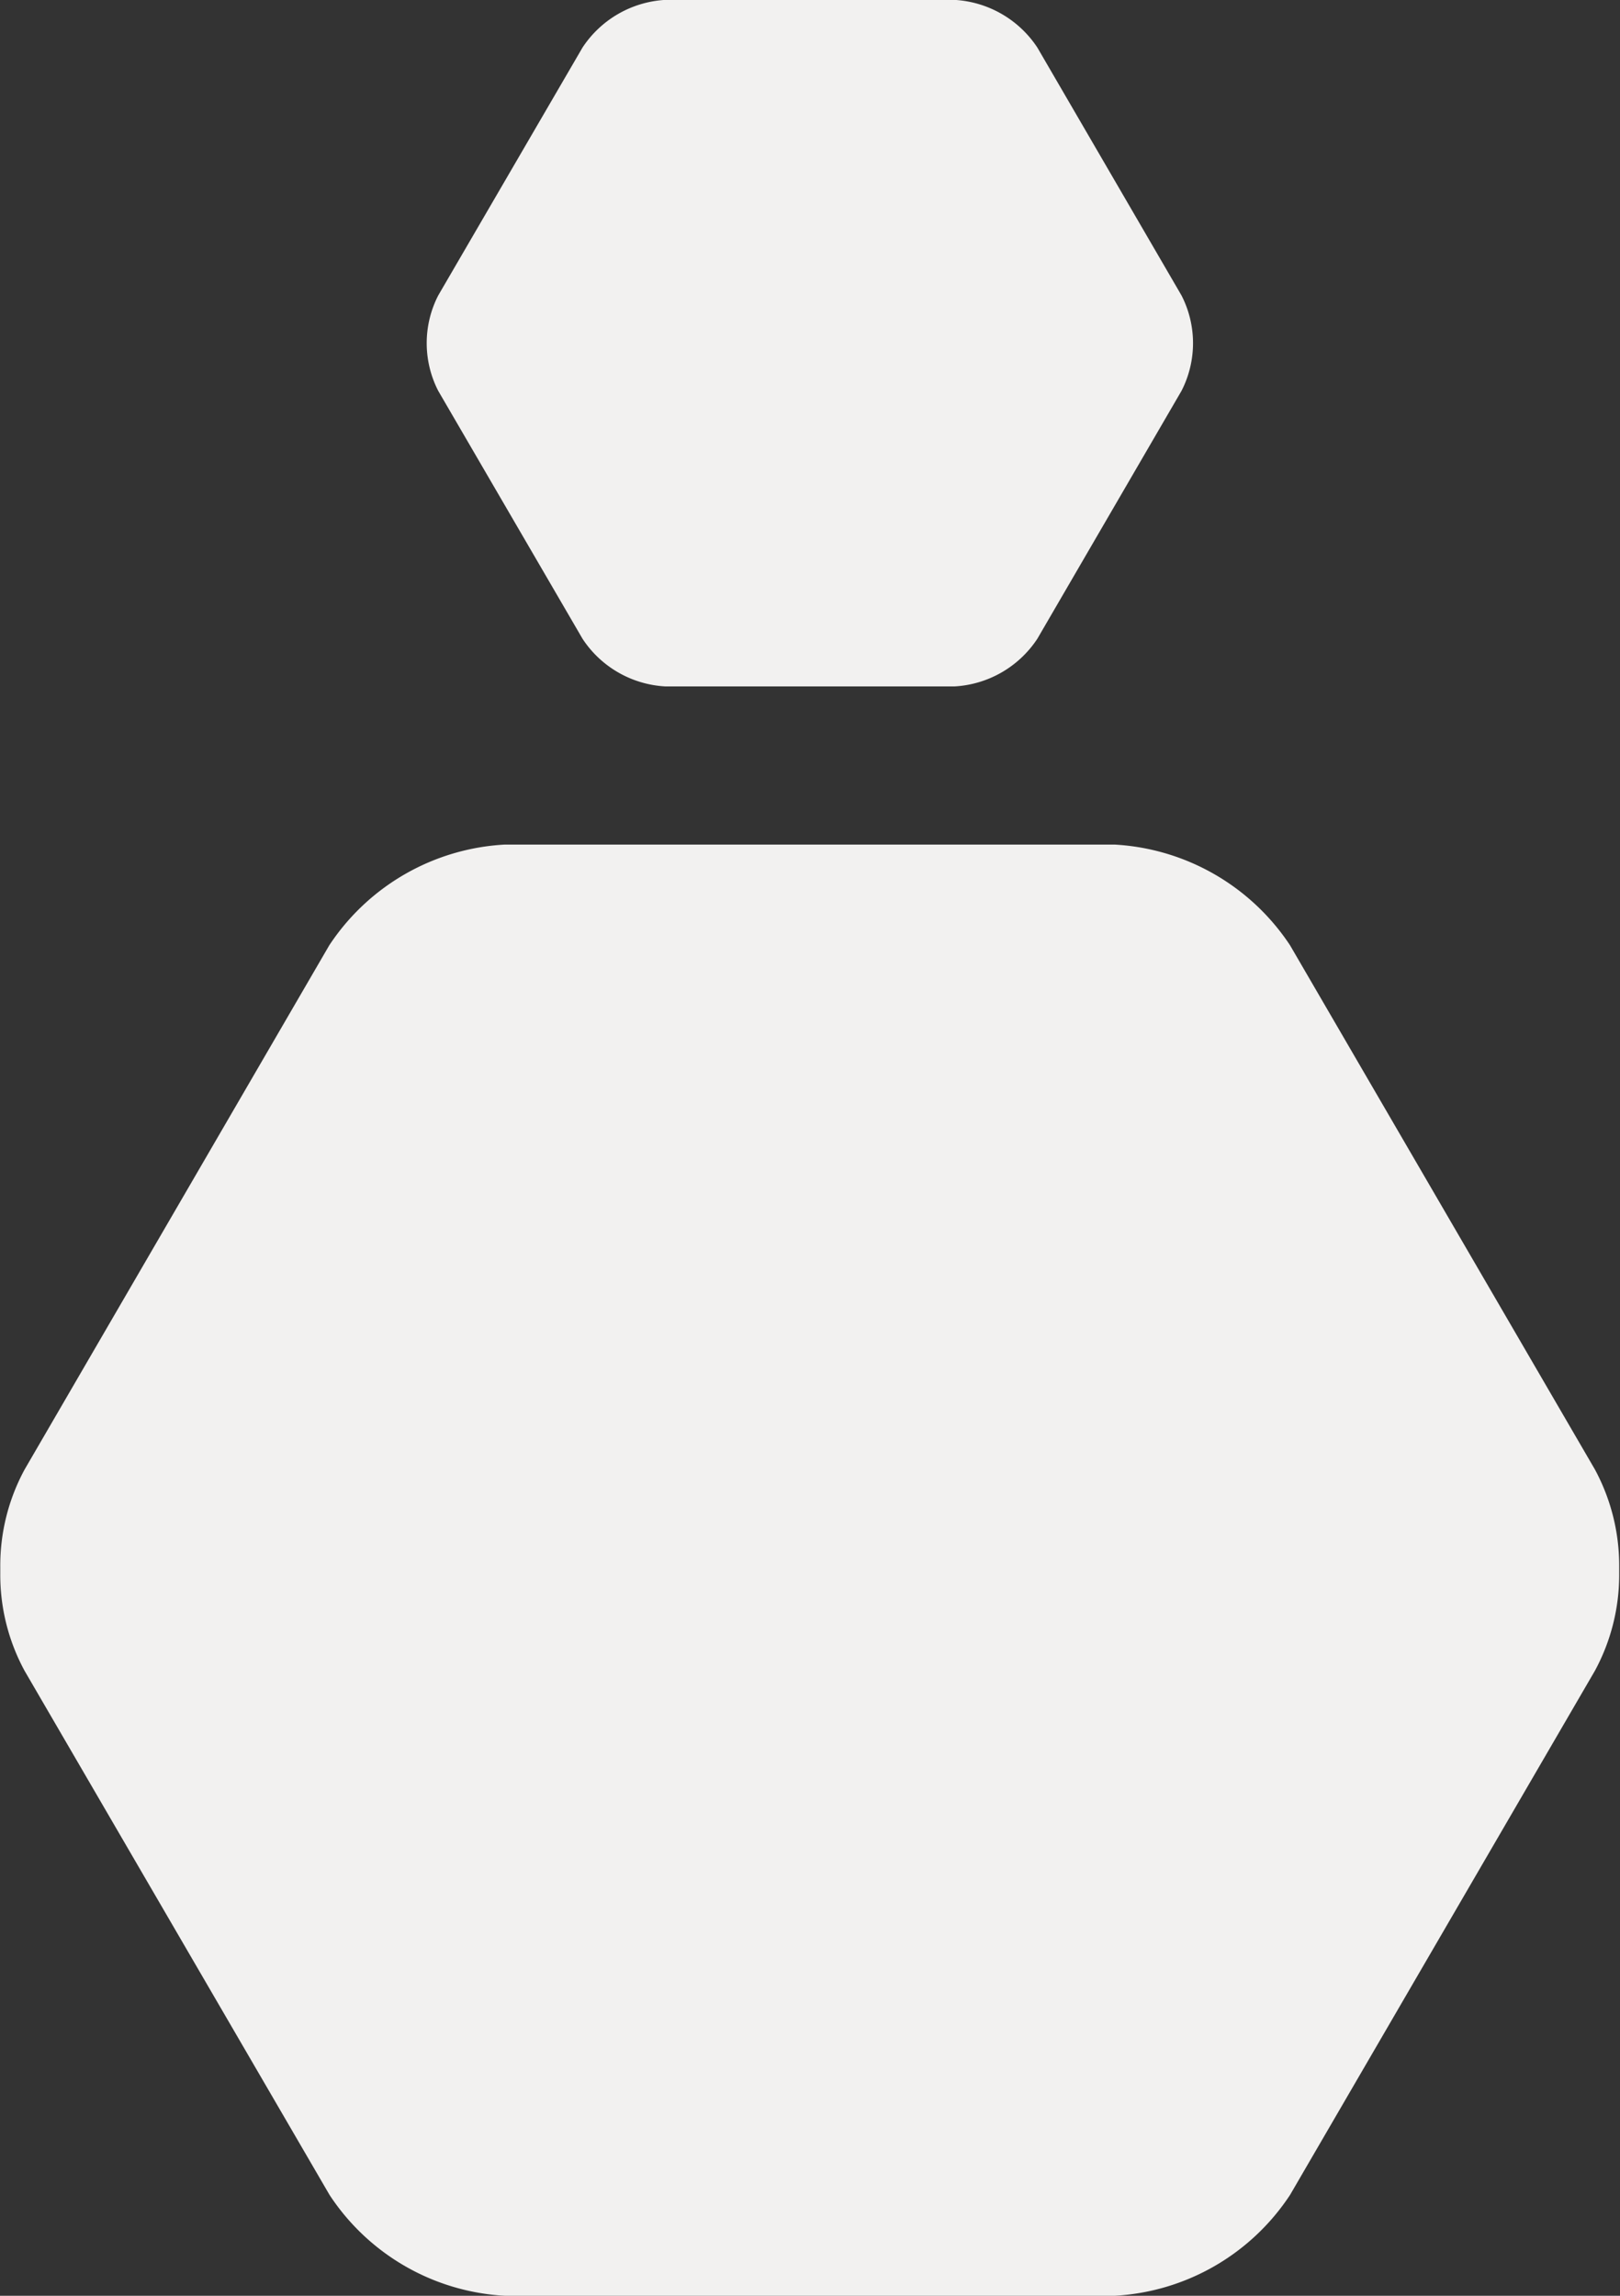 <svg xmlns="http://www.w3.org/2000/svg" width="12" height="17" viewBox="0 0 12 17">
  <rect x="0" y="0" width="12" height="17" fill="#333333" stroke="none"/>
  <path id="Color_Overlay" data-name="Color Overlay" d="M1132.741,43a1.662,1.662,0,0,1-1.3-.747l-2.259-3.881a1.49,1.49,0,0,1-.18-.717V37.6a1.493,1.493,0,0,1,.18-.718L1131.439,33a1.666,1.666,0,0,1,1.3-.746h4.517a1.669,1.669,0,0,1,1.3.746l2.258,3.881a1.5,1.5,0,0,1,.18.718v.055a1.492,1.492,0,0,1-.18.718l-2.258,3.881a1.665,1.665,0,0,1-1.3.747Zm1.19-11.917a.785.785,0,0,1-.616-.353l-1.069-1.836a.774.774,0,0,1,0-.706l1.069-1.836a.788.788,0,0,1,.616-.353h2.137a.789.789,0,0,1,.616.353l1.068,1.836a.774.774,0,0,1,0,.706l-1.068,1.836a.787.787,0,0,1-.616.353Z" transform="translate(-1129 -26)" fill="#f2f1f0"/>
</svg>
